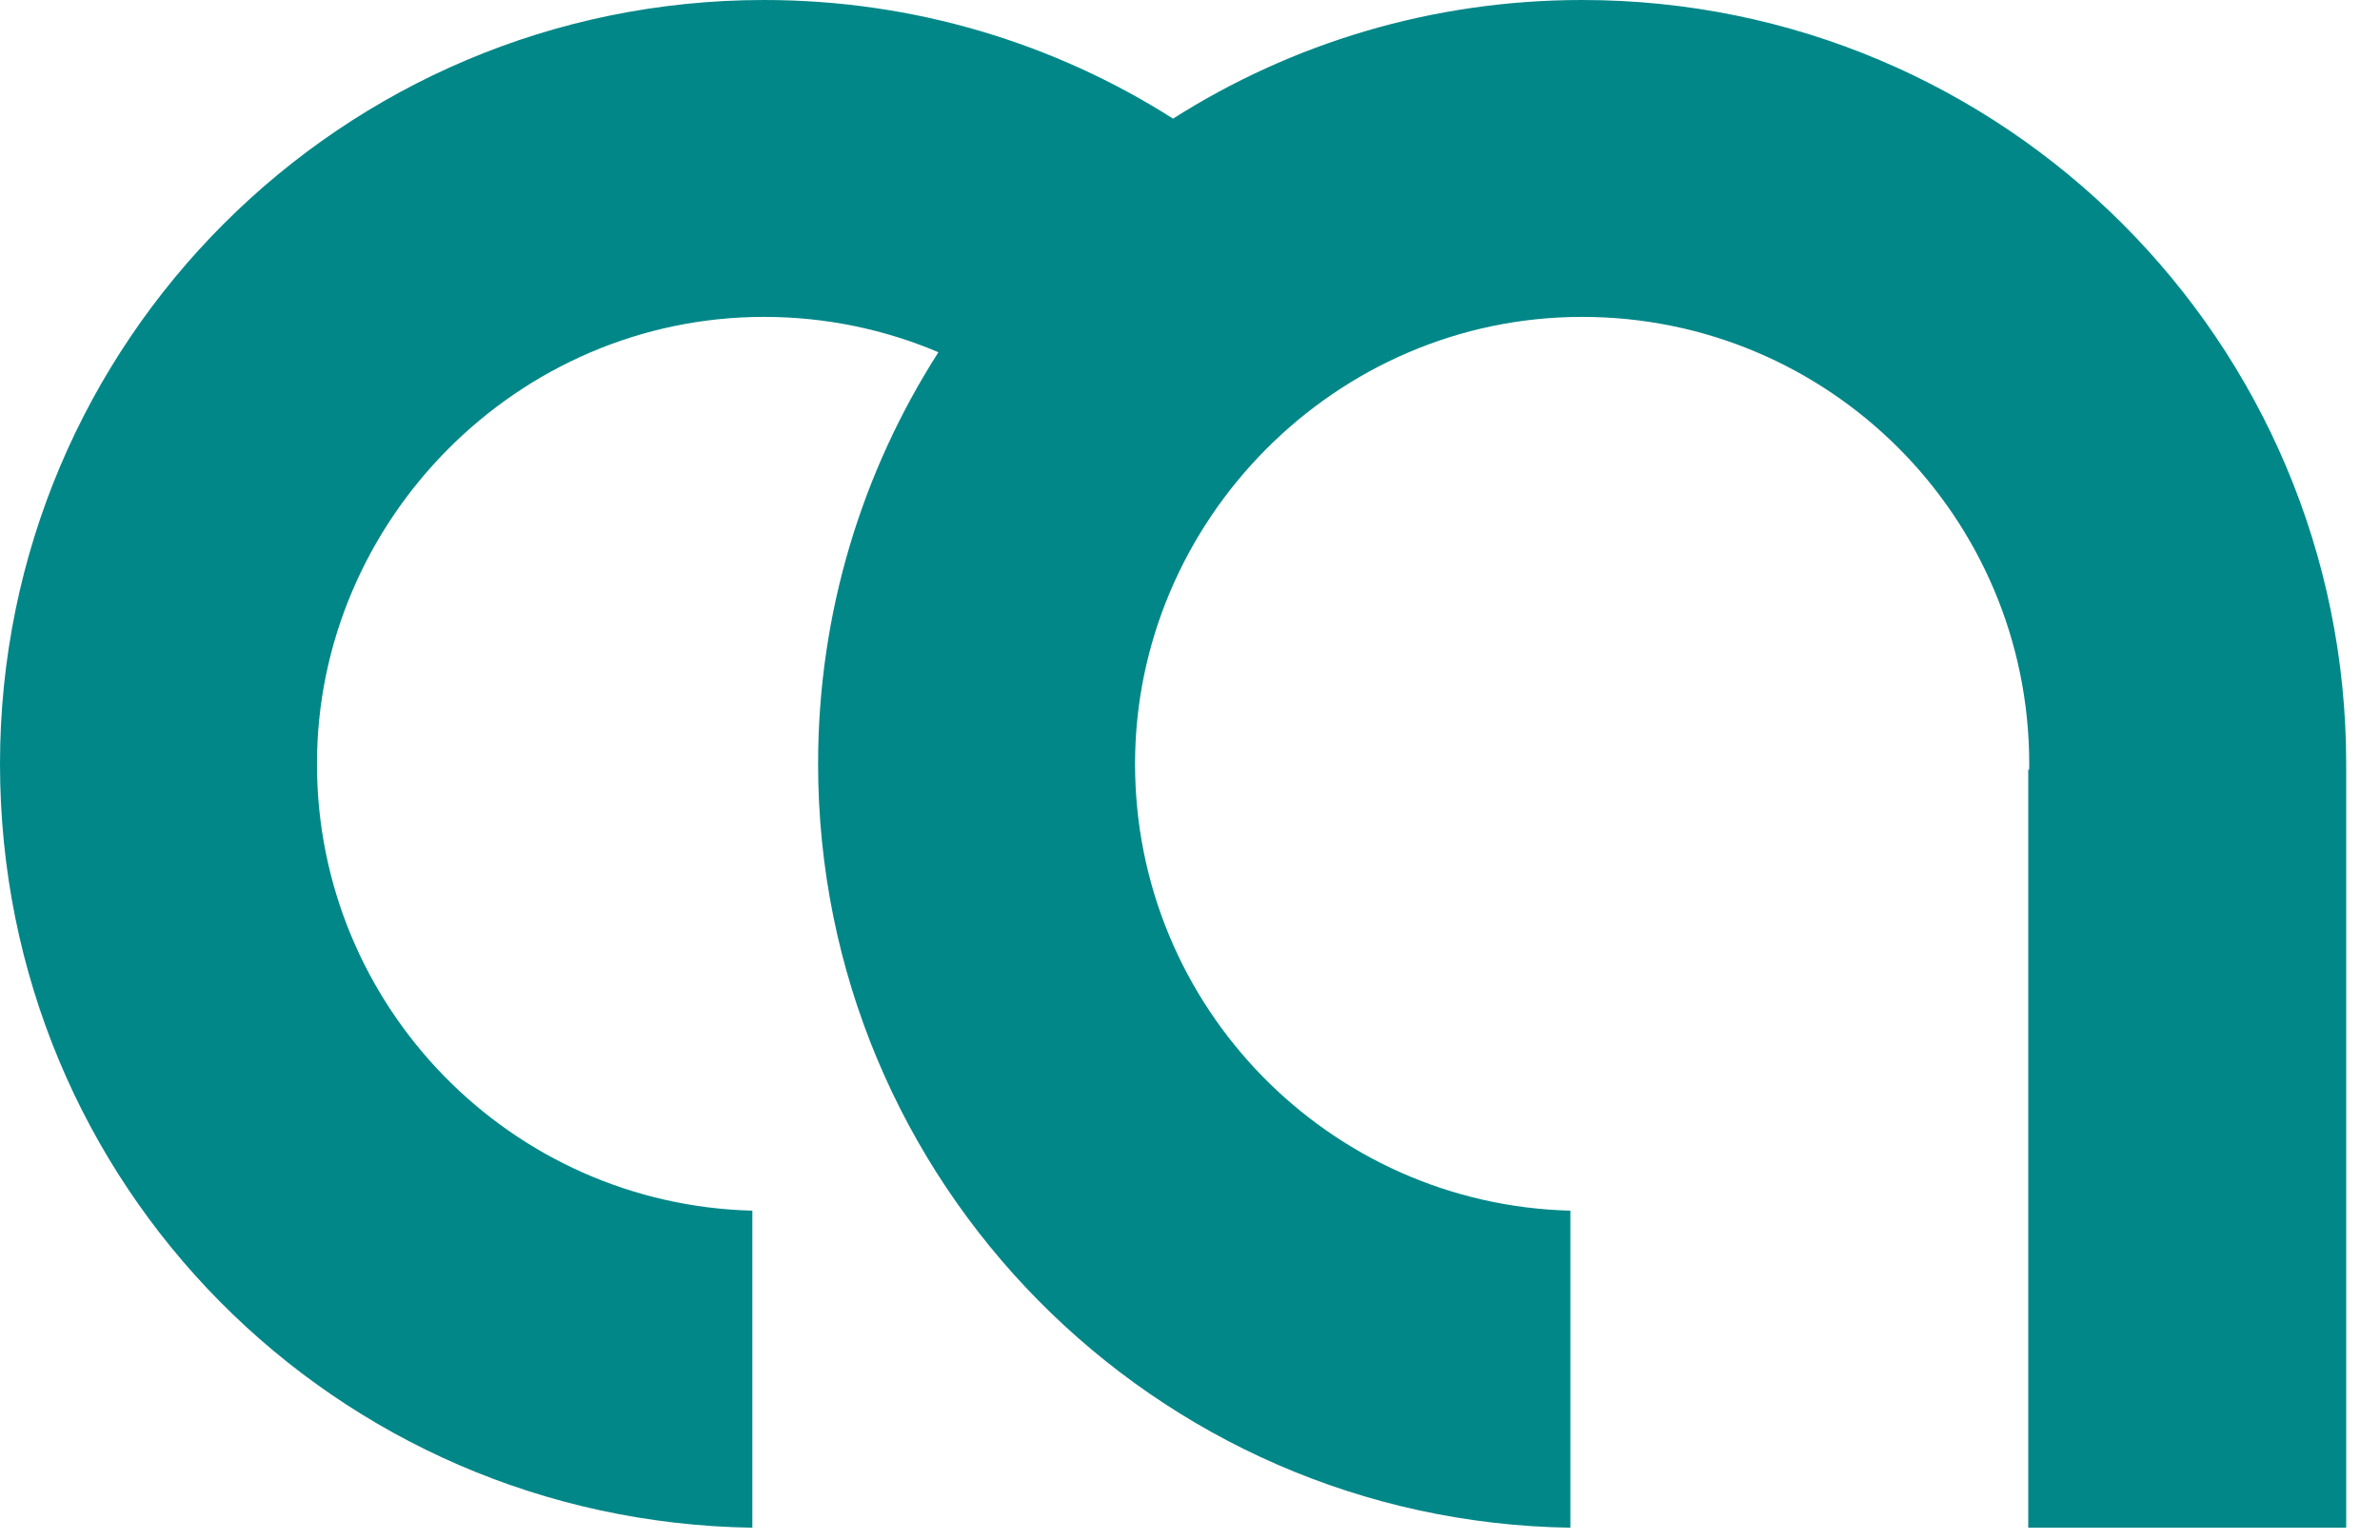 <?xml version="1.0" encoding="utf-8"?>
<svg xmlns="http://www.w3.org/2000/svg" fill="none" height="100%" overflow="visible" preserveAspectRatio="none" style="display: block;" viewBox="0 0 34 22" width="100%">
<path d="M22.602 0C20.451 0 18.448 0.621 16.758 1.695C15.068 0.621 13.064 0 10.915 0C4.886 0 0 4.888 0 10.915C0 16.943 4.797 21.74 10.748 21.829V17.299C7.298 17.21 4.528 14.387 4.528 10.915C4.528 7.443 7.387 4.528 10.915 4.528C11.799 4.528 12.64 4.708 13.406 5.033C12.319 6.731 11.687 8.749 11.687 10.915C11.687 16.887 16.484 21.74 22.434 21.829V17.299C18.985 17.21 16.215 14.387 16.215 10.915C16.215 7.443 19.074 4.528 22.602 4.528C26.13 4.528 28.989 7.387 28.989 10.915C28.989 10.943 28.989 10.969 28.988 10.996H28.975V21.829H33.517V10.996C33.517 10.969 33.517 10.941 33.517 10.915C33.517 4.886 28.63 0 22.602 0Z" fill="#028788" id="Vector"/>
</svg>